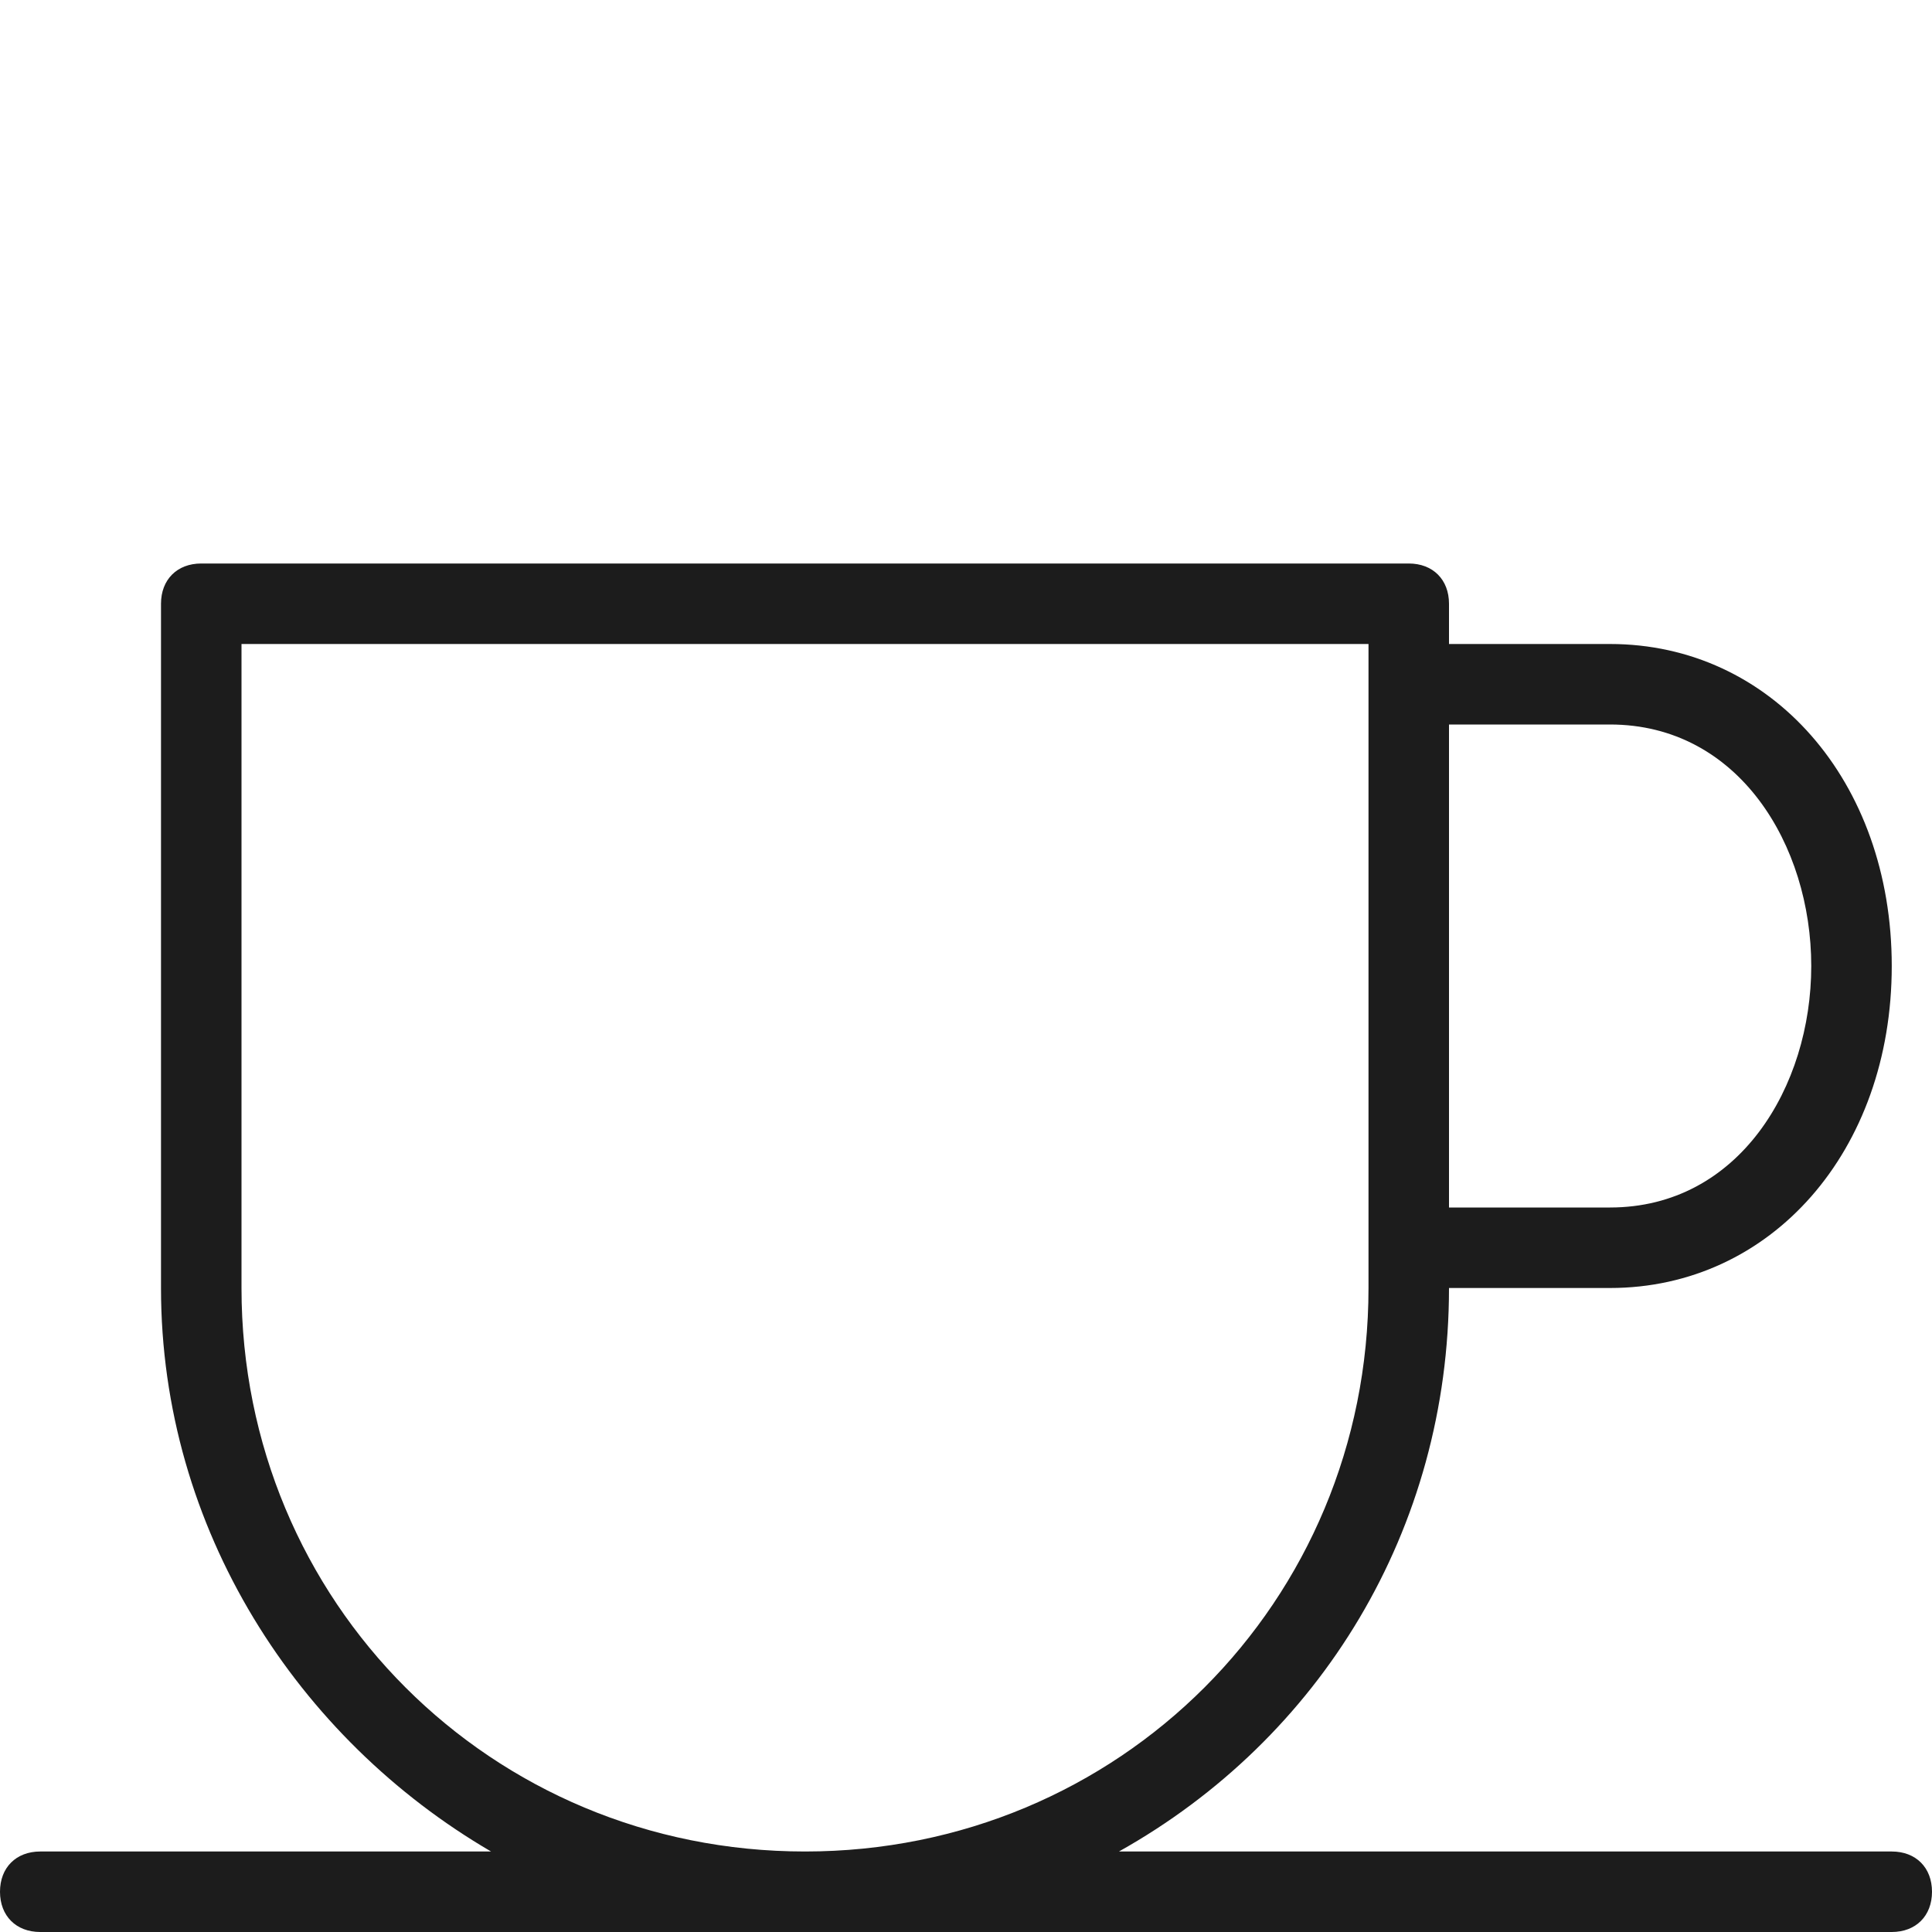<svg width="18" height="18" viewBox="0 0 18 18" fill="none" xmlns="http://www.w3.org/2000/svg">
<g clip-path="url(#clip0_1799_101)">
<path d="M17.625 17.25H10.425C12.3 16.2 13.5 14.25 13.5 12H15C16.5 12 17.625 10.725 17.625 9C17.625 7.275 16.5 6 15 6H13.5V5.625C13.5 5.4 13.35 5.25 13.125 5.25H1.875C1.65 5.25 1.5 5.4 1.5 5.625V12C1.5 14.25 2.775 16.2 4.575 17.25H0.375C0.15 17.25 0 17.4 0 17.625C0 17.85 0.15 18 0.375 18H17.625C17.85 18 18 17.85 18 17.625C18 17.4 17.85 17.25 17.625 17.25ZM15 6.75C16.2 6.75 16.875 7.875 16.875 9C16.875 10.125 16.2 11.25 15 11.25H13.5V6.75H15ZM2.25 12V6H12.75V12C12.75 14.925 10.425 17.25 7.5 17.25C4.575 17.25 2.25 14.925 2.25 12Z" fill="#1C1C1C"/>
</g>
<defs>
<clipPath id="clip0_1799_101">
<rect width="18" height="18" fill="white"/>
</clipPath>
</defs>
</svg>
